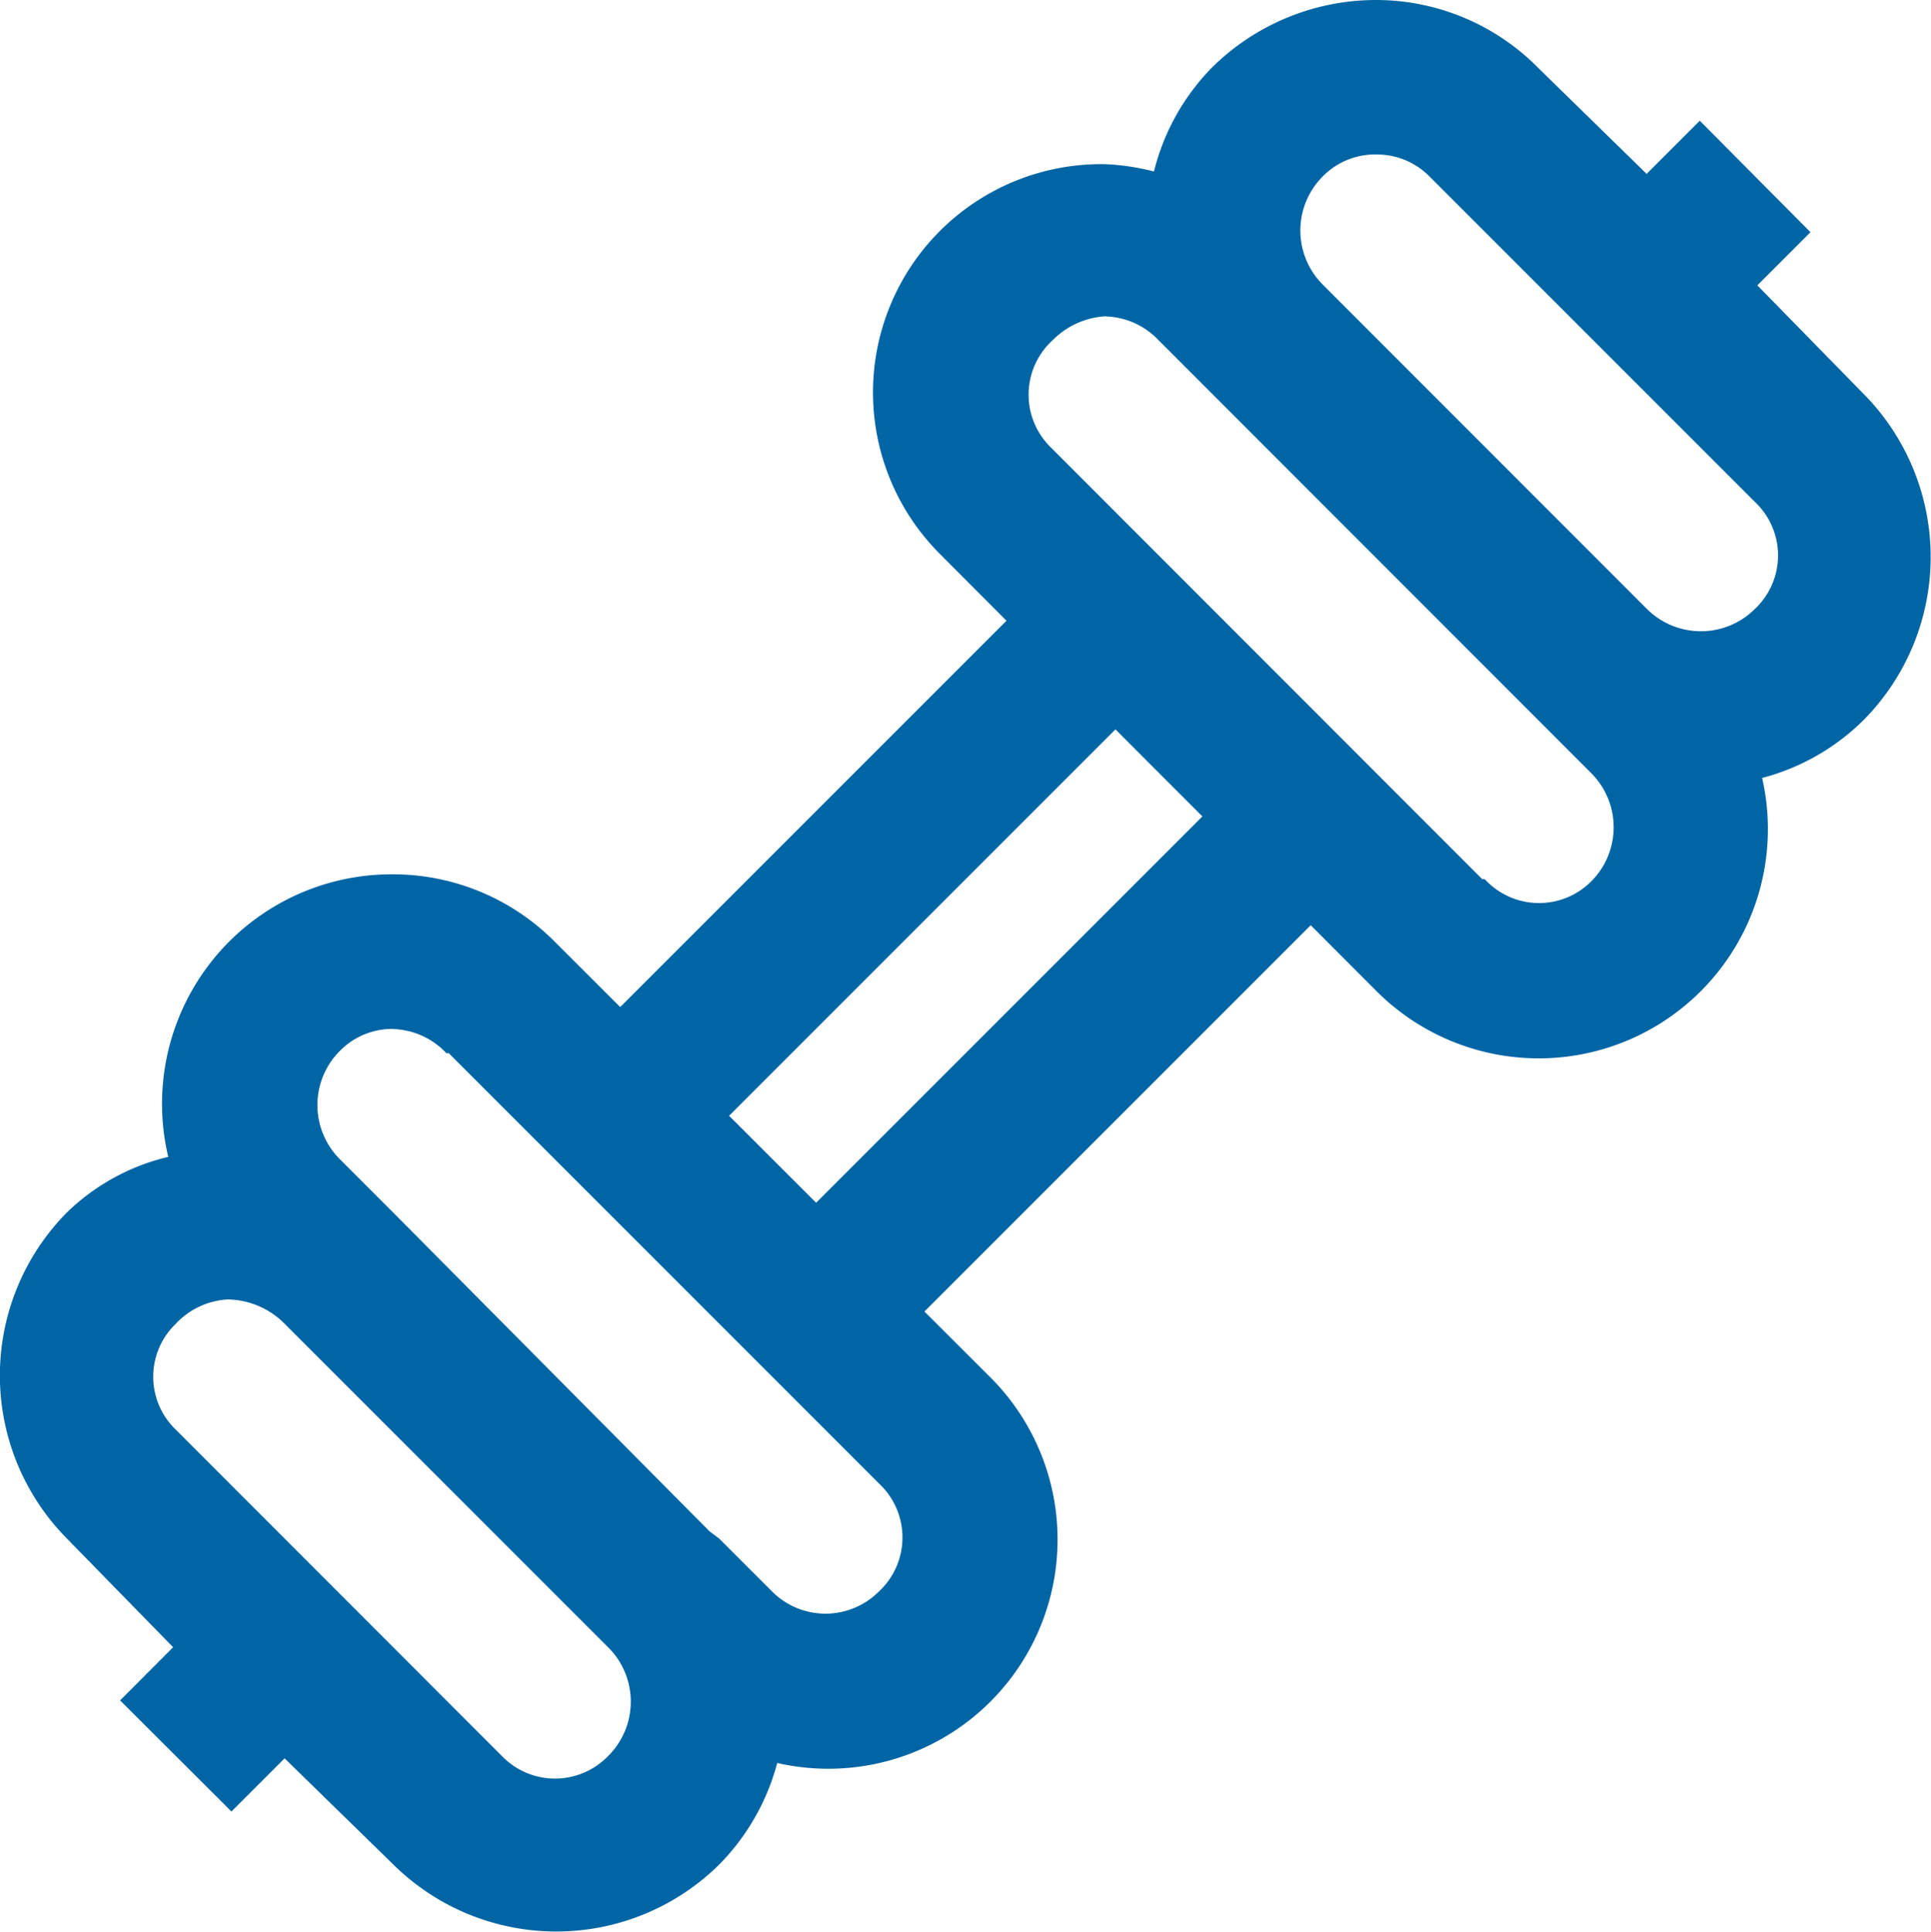 <?xml version="1.0" encoding="UTF-8"?>
<svg xmlns="http://www.w3.org/2000/svg" width="49.99" height="50" viewBox="0 0 49.99 50">
  <path d="M39.57,3.938a6.042,6.042,0,0,0-4.252,1.75,5.844,5.844,0,0,0-1.5,2.689,6.174,6.174,0,0,0-1.25-.189,5.91,5.91,0,0,0-4.252,10.128L30,20.006l-10,10-1.689-1.686A5.9,5.9,0,0,0,14.12,26.57,5.94,5.94,0,0,0,8.3,33.884a5.615,5.615,0,0,0-2.625,1.44,6,6,0,0,0,0,8.438l.062.064,2.689,2.751L7.053,47.953l2.883,2.876,1.376-1.376L14.125,52.2a6,6,0,0,0,8.44,0,5.9,5.9,0,0,0,1.5-2.627,5.934,5.934,0,0,0,5.5-10l-1.689-1.686,10-10,1.686,1.689a5.934,5.934,0,0,0,10-5.5,5.828,5.828,0,0,0,2.627-1.5,6,6,0,0,0,0-8.442l-2.751-2.81,1.376-1.376L47.948,7.063,46.572,8.439,43.758,5.688a5.9,5.9,0,0,0-4.188-1.75Zm0,4a1.9,1.9,0,0,1,1.375.562l8.44,8.44a1.9,1.9,0,0,1,0,2.751,1.981,1.981,0,0,1-2.815,0l-8.376-8.38a1.981,1.981,0,0,1,0-2.813,1.9,1.9,0,0,1,1.376-.562Zm-7,4.19a1.975,1.975,0,0,1,1.375.624L45.133,23.945a1.981,1.981,0,0,1,0,2.813,1.908,1.908,0,0,1-2.751-.062h-.064L31.128,15.5a1.908,1.908,0,0,1,.062-2.751,2.093,2.093,0,0,1,1.376-.624Zm.251,10.69,2.251,2.253-10,10-2.253-2.251ZM14.123,30.575A1.975,1.975,0,0,1,15.5,31.2h.062L26.752,42.39a1.908,1.908,0,0,1-.062,2.751,1.952,1.952,0,0,1-2.751,0l-1.376-1.376-.249-.187-8.191-8.253-1.376-1.376a1.981,1.981,0,0,1,0-2.813,1.9,1.9,0,0,1,1.376-.564Zm-4.252,7a2.117,2.117,0,0,1,1.437.624l8.38,8.38a1.981,1.981,0,0,1,0,2.813,1.909,1.909,0,0,1-2.751,0L8.5,40.95a1.9,1.9,0,0,1,0-2.751,1.985,1.985,0,0,1,1.376-.626Z" transform="translate(-3.944 -3.938)" fill="#0065a4"></path>
</svg>
